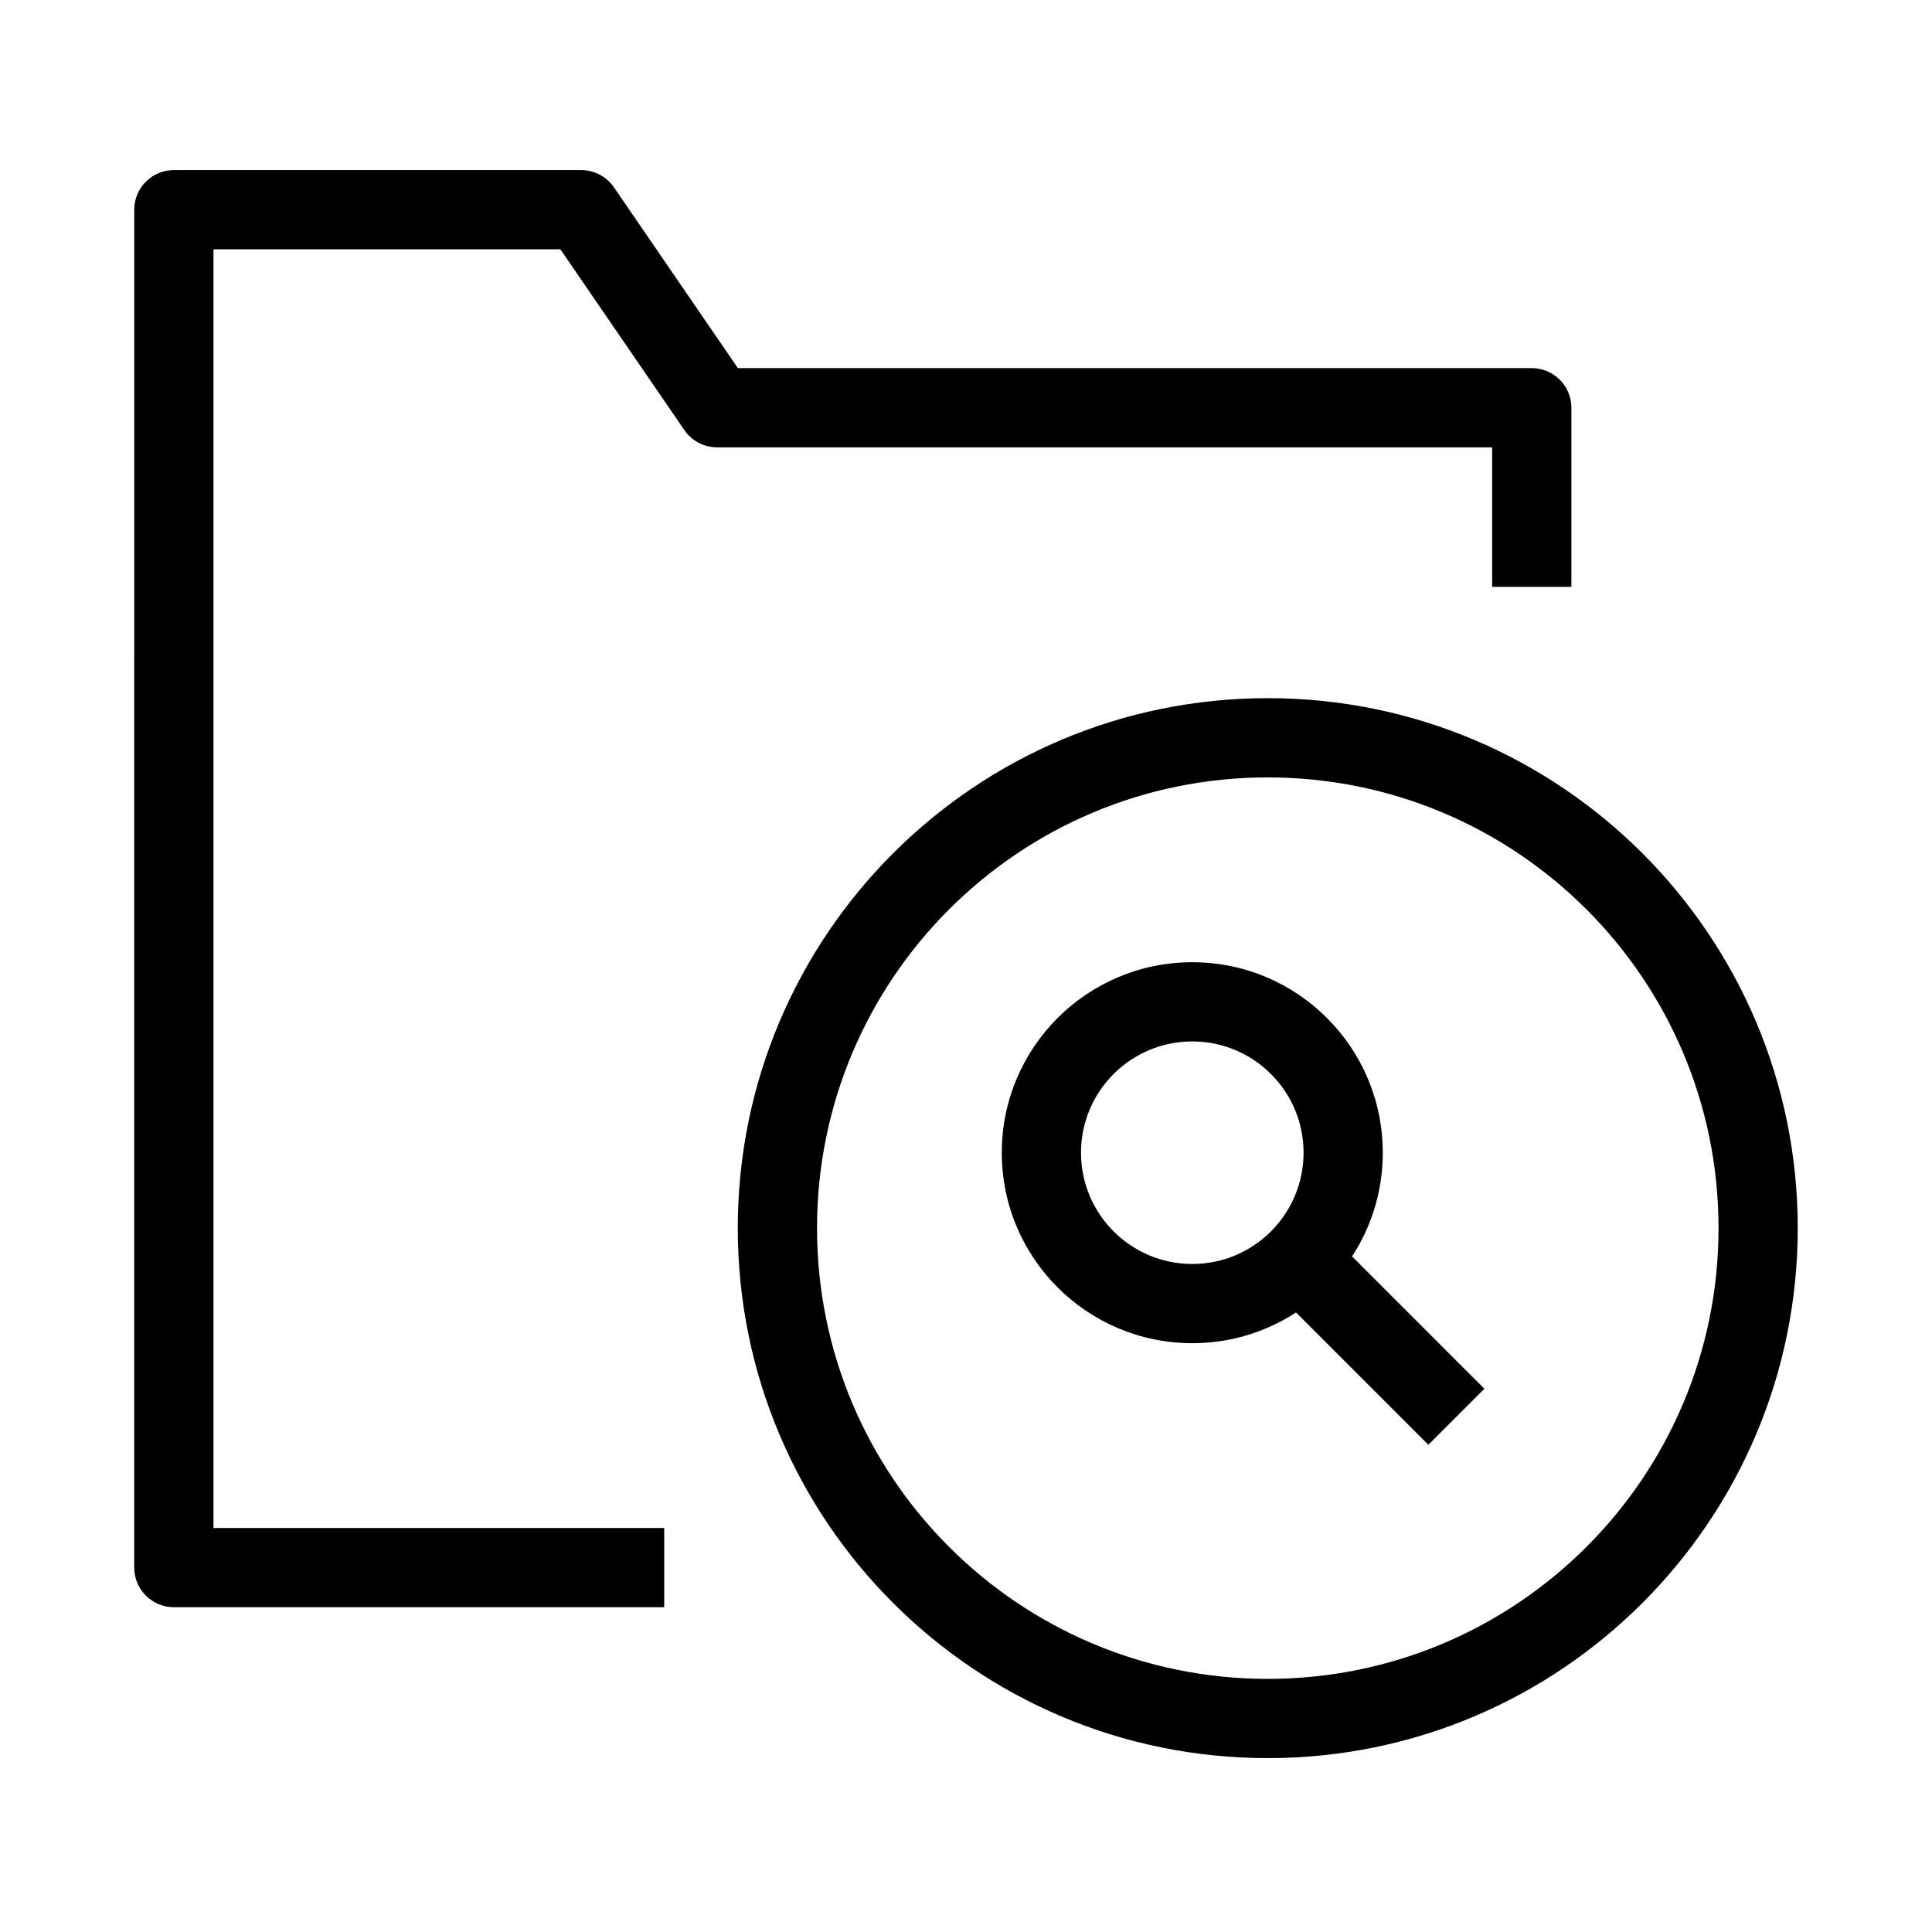 <?xml version="1.0" encoding="UTF-8"?>
<!-- Uploaded to: SVG Find, www.svgrepo.com, Generator: SVG Find Mixer Tools -->
<svg fill="#000000" width="800px" height="800px" version="1.1" viewBox="144 144 512 512" xmlns="http://www.w3.org/2000/svg">
 <g fill-rule="evenodd">
  <path d="m479.97 350.02c-65.969 0-119.45 53.48-119.45 119.45s53.484 119.45 119.45 119.45c65.977 0 119.46-53.48 119.46-119.45s-53.48-119.45-119.46-119.45zm-140.45 119.45c0-77.566 62.879-140.45 140.45-140.45 77.57 0 140.45 62.879 140.45 140.45s-62.879 140.45-140.45 140.45c-77.566 0-140.45-62.879-140.45-140.45z"/>
  <path d="m179.58 199.57c0-5.797 4.699-10.496 10.496-10.496h107.96c3.457 0 6.695 1.707 8.656 4.562l32.855 47.918h210.39c5.797 0 10.496 4.699 10.496 10.496v47.48h-20.992v-36.984h-205.42c-3.461 0-6.699-1.707-8.656-4.559l-32.859-47.922h-91.934v338.87h119.45v20.992h-129.95c-5.797 0-10.496-4.699-10.496-10.496z"/>
  <path d="m459.97 419.99c-16.289 0-29.492 13.199-29.492 29.488 0 16.285 13.203 29.488 29.492 29.488 16.285 0 29.488-13.203 29.488-29.488 0-16.289-13.203-29.488-29.488-29.488zm-50.484 29.488c0-27.883 22.602-50.48 50.484-50.48 27.879 0 50.48 22.598 50.48 50.48 0 27.879-22.602 50.48-50.48 50.48-27.883 0-50.484-22.602-50.484-50.48z"/>
  <path d="m497.39 472.05 39.984 39.984-14.844 14.844-39.984-39.984z"/>
 </g>
</svg>